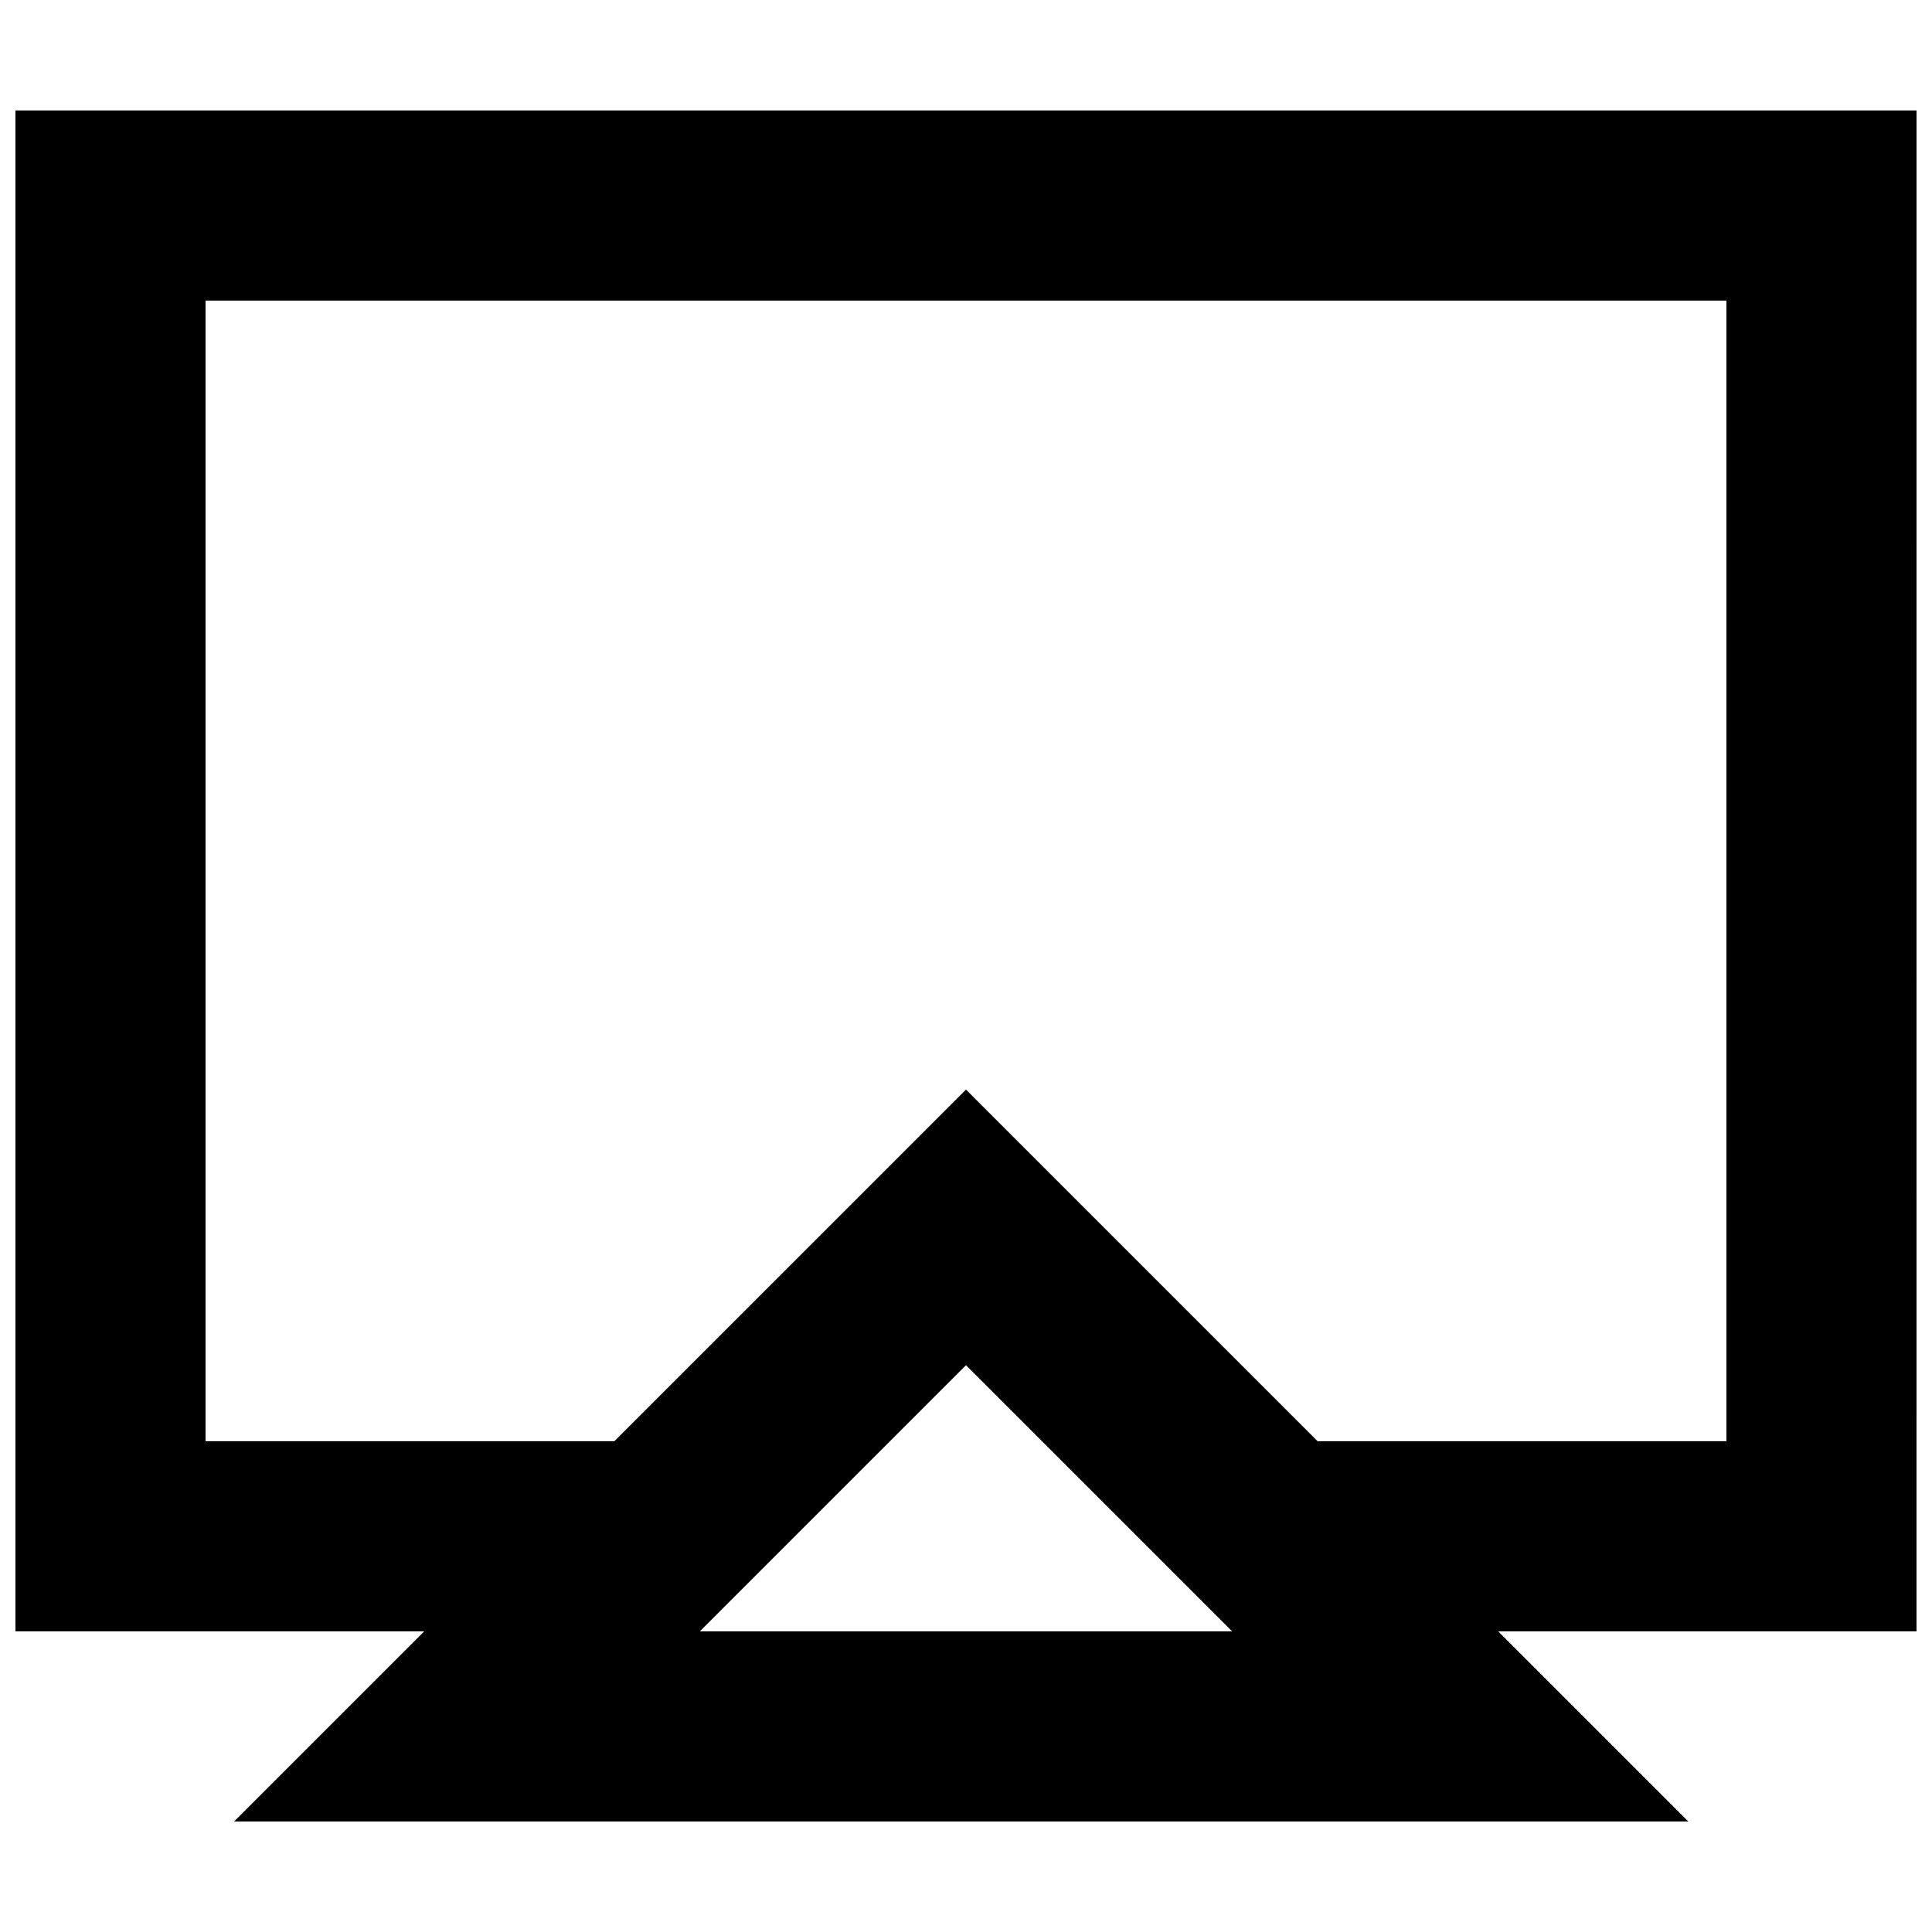 <?xml version="1.0" encoding="UTF-8"?>
<!-- Uploaded to: ICON Repo, www.svgrepo.com, Generator: ICON Repo Mixer Tools -->
<svg width="800px" height="800px" version="1.1" viewBox="144 144 512 512" xmlns="http://www.w3.org/2000/svg">
 <defs>
  <clipPath id="a">
   <path d="m148.09 173h503.81v454h-503.81z"/>
  </clipPath>
 </defs>
 <g clip-path="url(#a)">
  <path d="m651.9 173.29h-503.81v403.05h108.32l-50.383 50.383h385.41l-50.383-50.383h110.84zm-322.44 403.05 70.535-70.535 70.535 70.535zm272.06-50.383h-108.32l-93.203-93.203-93.207 93.203h-108.32v-302.29h403.05z"/>
 </g>
</svg>